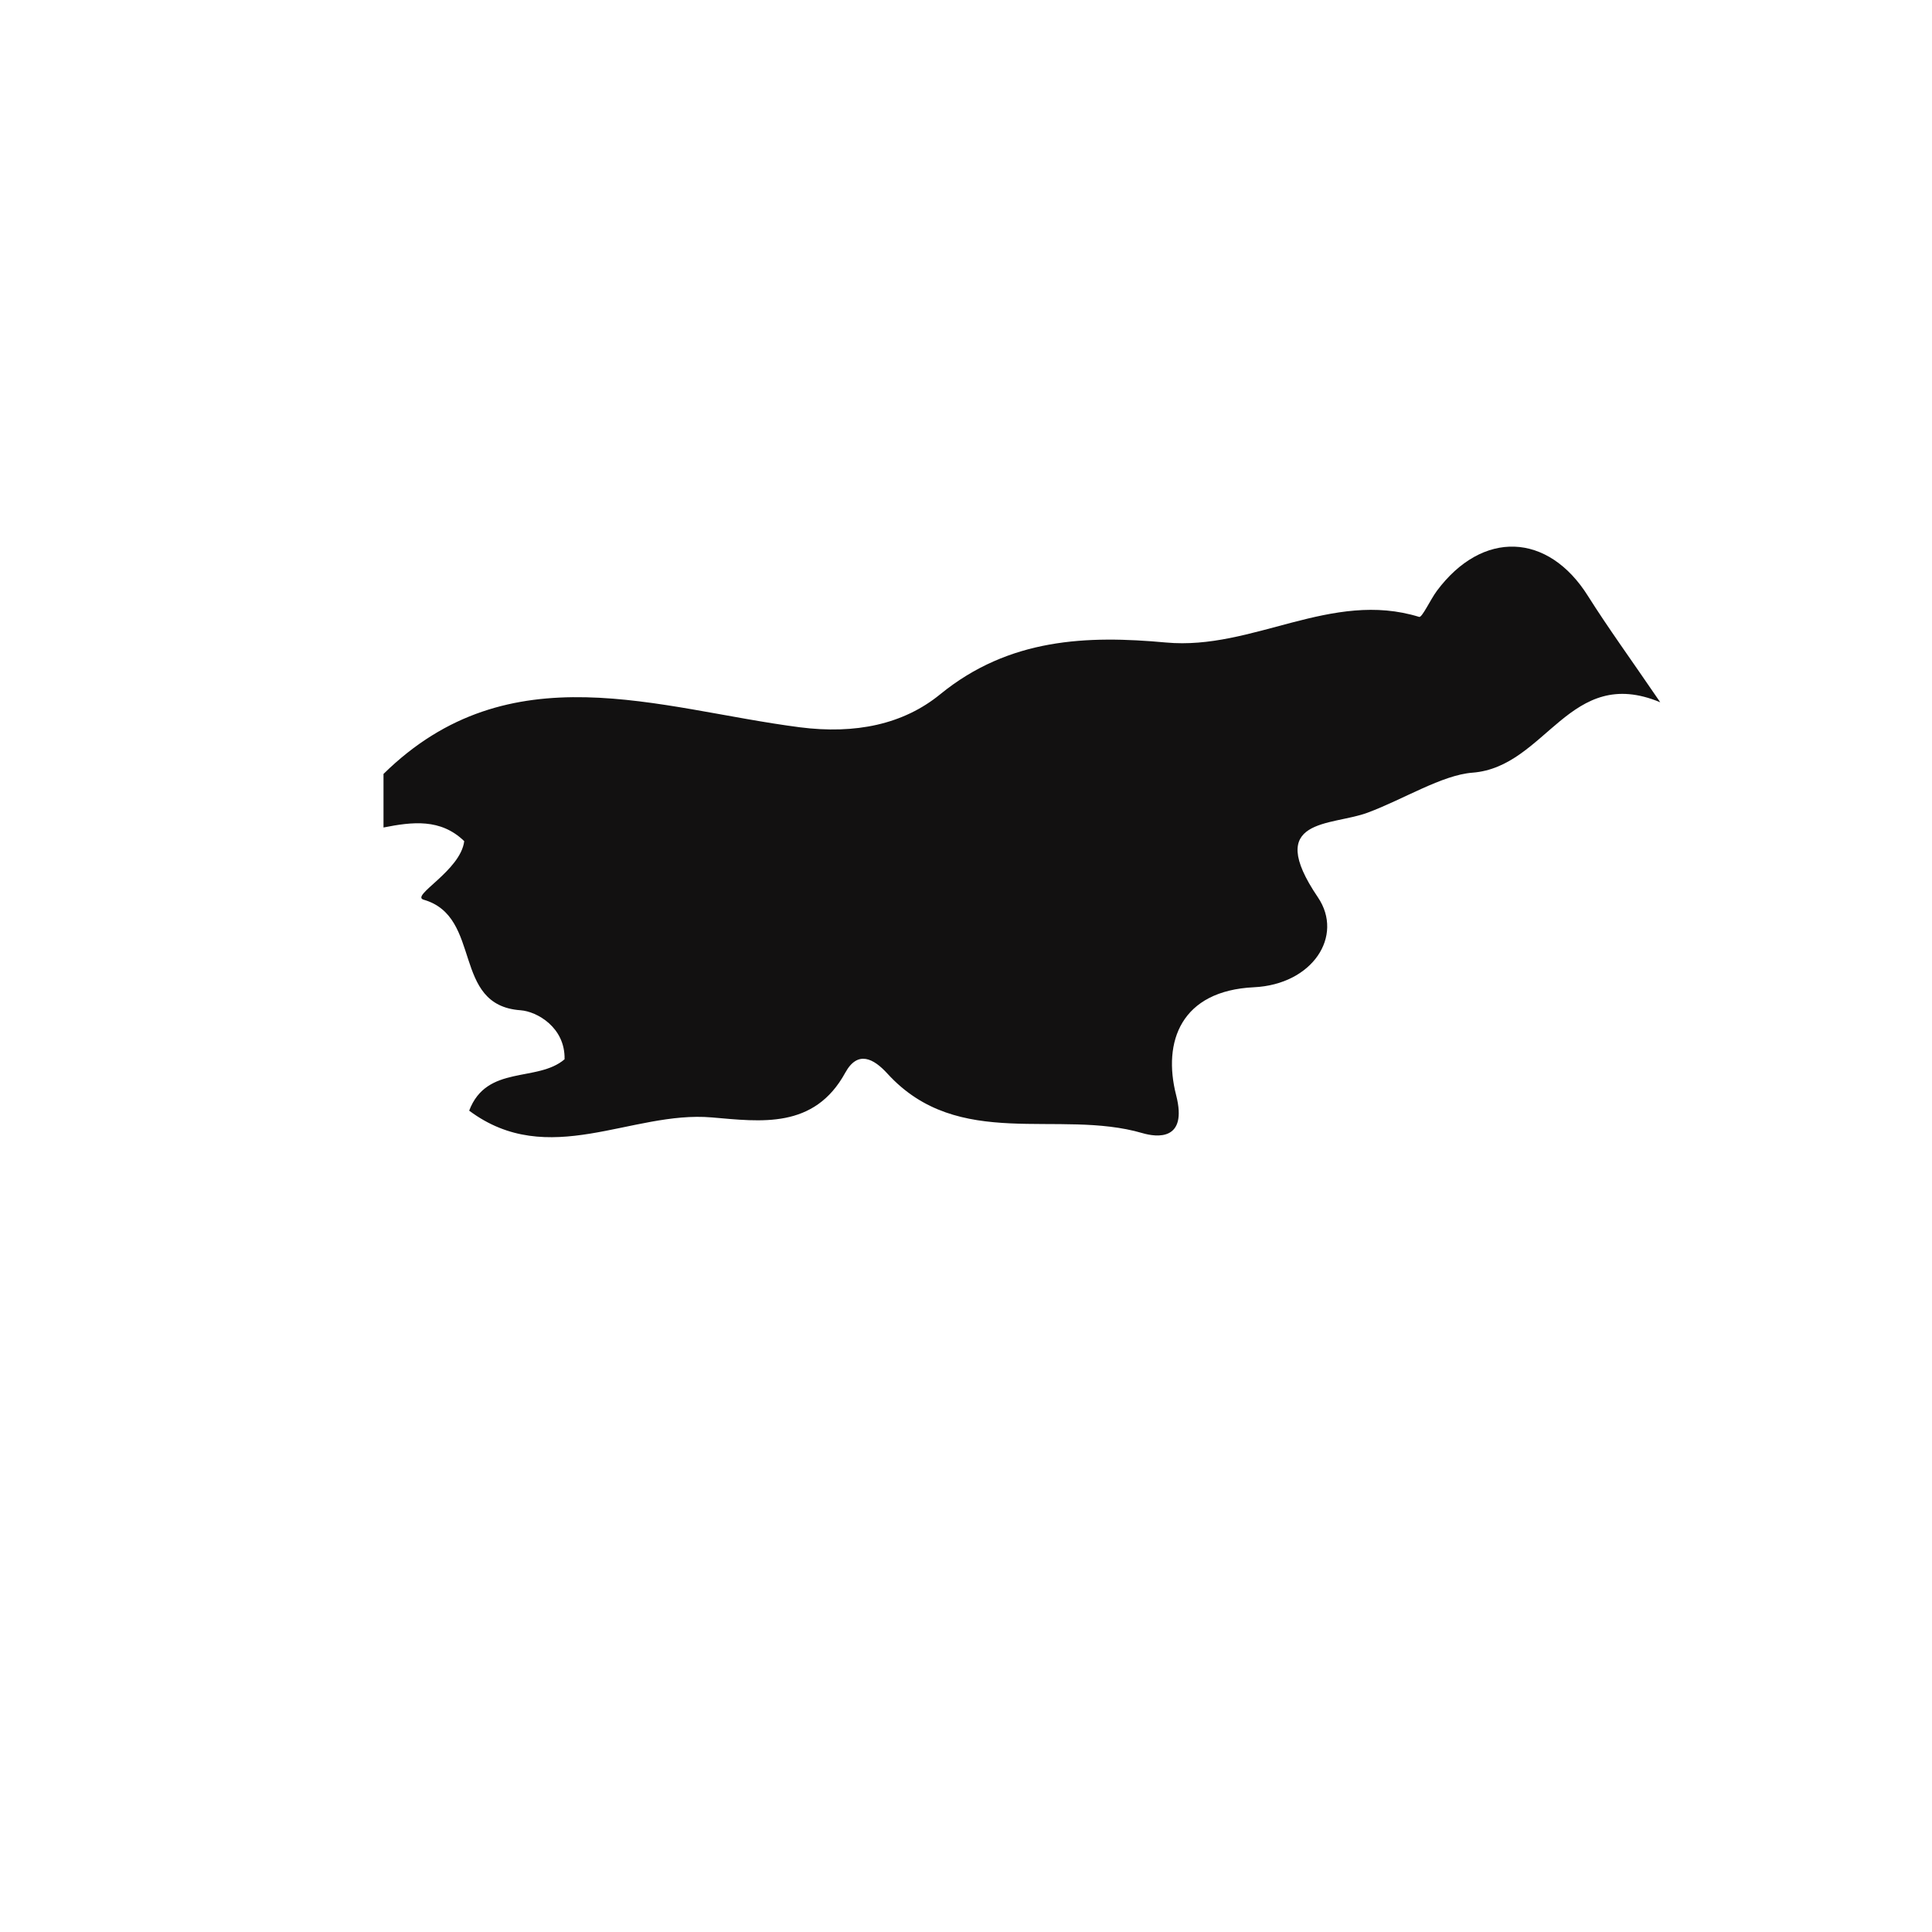 <?xml version="1.0" encoding="iso-8859-1"?>
<!-- Generator: Adobe Illustrator 16.0.0, SVG Export Plug-In . SVG Version: 6.00 Build 0)  -->
<!DOCTYPE svg PUBLIC "-//W3C//DTD SVG 1.1//EN" "http://www.w3.org/Graphics/SVG/1.1/DTD/svg11.dtd">
<svg version="1.1" id="Layer_1" xmlns="http://www.w3.org/2000/svg" xmlns:xlink="http://www.w3.org/1999/xlink" x="0px" y="0px"
	 width="32px" height="32px" viewBox="0 0 32 32" style="enable-background:new 0 0 32 32;" xml:space="preserve">
<path style="fill-rule:evenodd;clip-rule:evenodd;fill:#121111;" d="M23.798,9.788c-0.107,0.145-0.244,0.444-0.292,0.43
	c-1.457-0.451-2.754,0.556-4.193,0.424c-1.305-0.12-2.598-0.075-3.741,0.858c-0.61,0.498-1.403,0.664-2.325,0.546
	c-2.337-0.301-4.806-1.282-6.895,0.773c0,0.295,0,0.591,0,0.887c0.476-0.094,0.946-0.153,1.337,0.226
	c-0.06,0.492-0.898,0.905-0.672,0.97c0.98,0.281,0.455,1.749,1.604,1.831c0.271,0.019,0.742,0.283,0.73,0.812
	c-0.452,0.387-1.289,0.084-1.58,0.851c1.314,0.981,2.686-0.003,4.018,0.112c0.81,0.069,1.697,0.199,2.212-0.742
	c0.205-0.372,0.467-0.237,0.698,0.017c1.176,1.288,2.832,0.579,4.223,0.985c0.235,0.069,0.754,0.135,0.559-0.627
	c-0.229-0.891,0.082-1.732,1.289-1.789c0.971-0.047,1.492-0.849,1.059-1.489c-0.901-1.329,0.221-1.177,0.824-1.403
	c0.59-0.219,1.232-0.624,1.736-0.662c1.225-0.094,1.604-1.795,3.11-1.166c-0.495-0.725-0.863-1.231-1.195-1.757
	C25.642,8.817,24.553,8.774,23.798,9.788z"/>
</svg>
